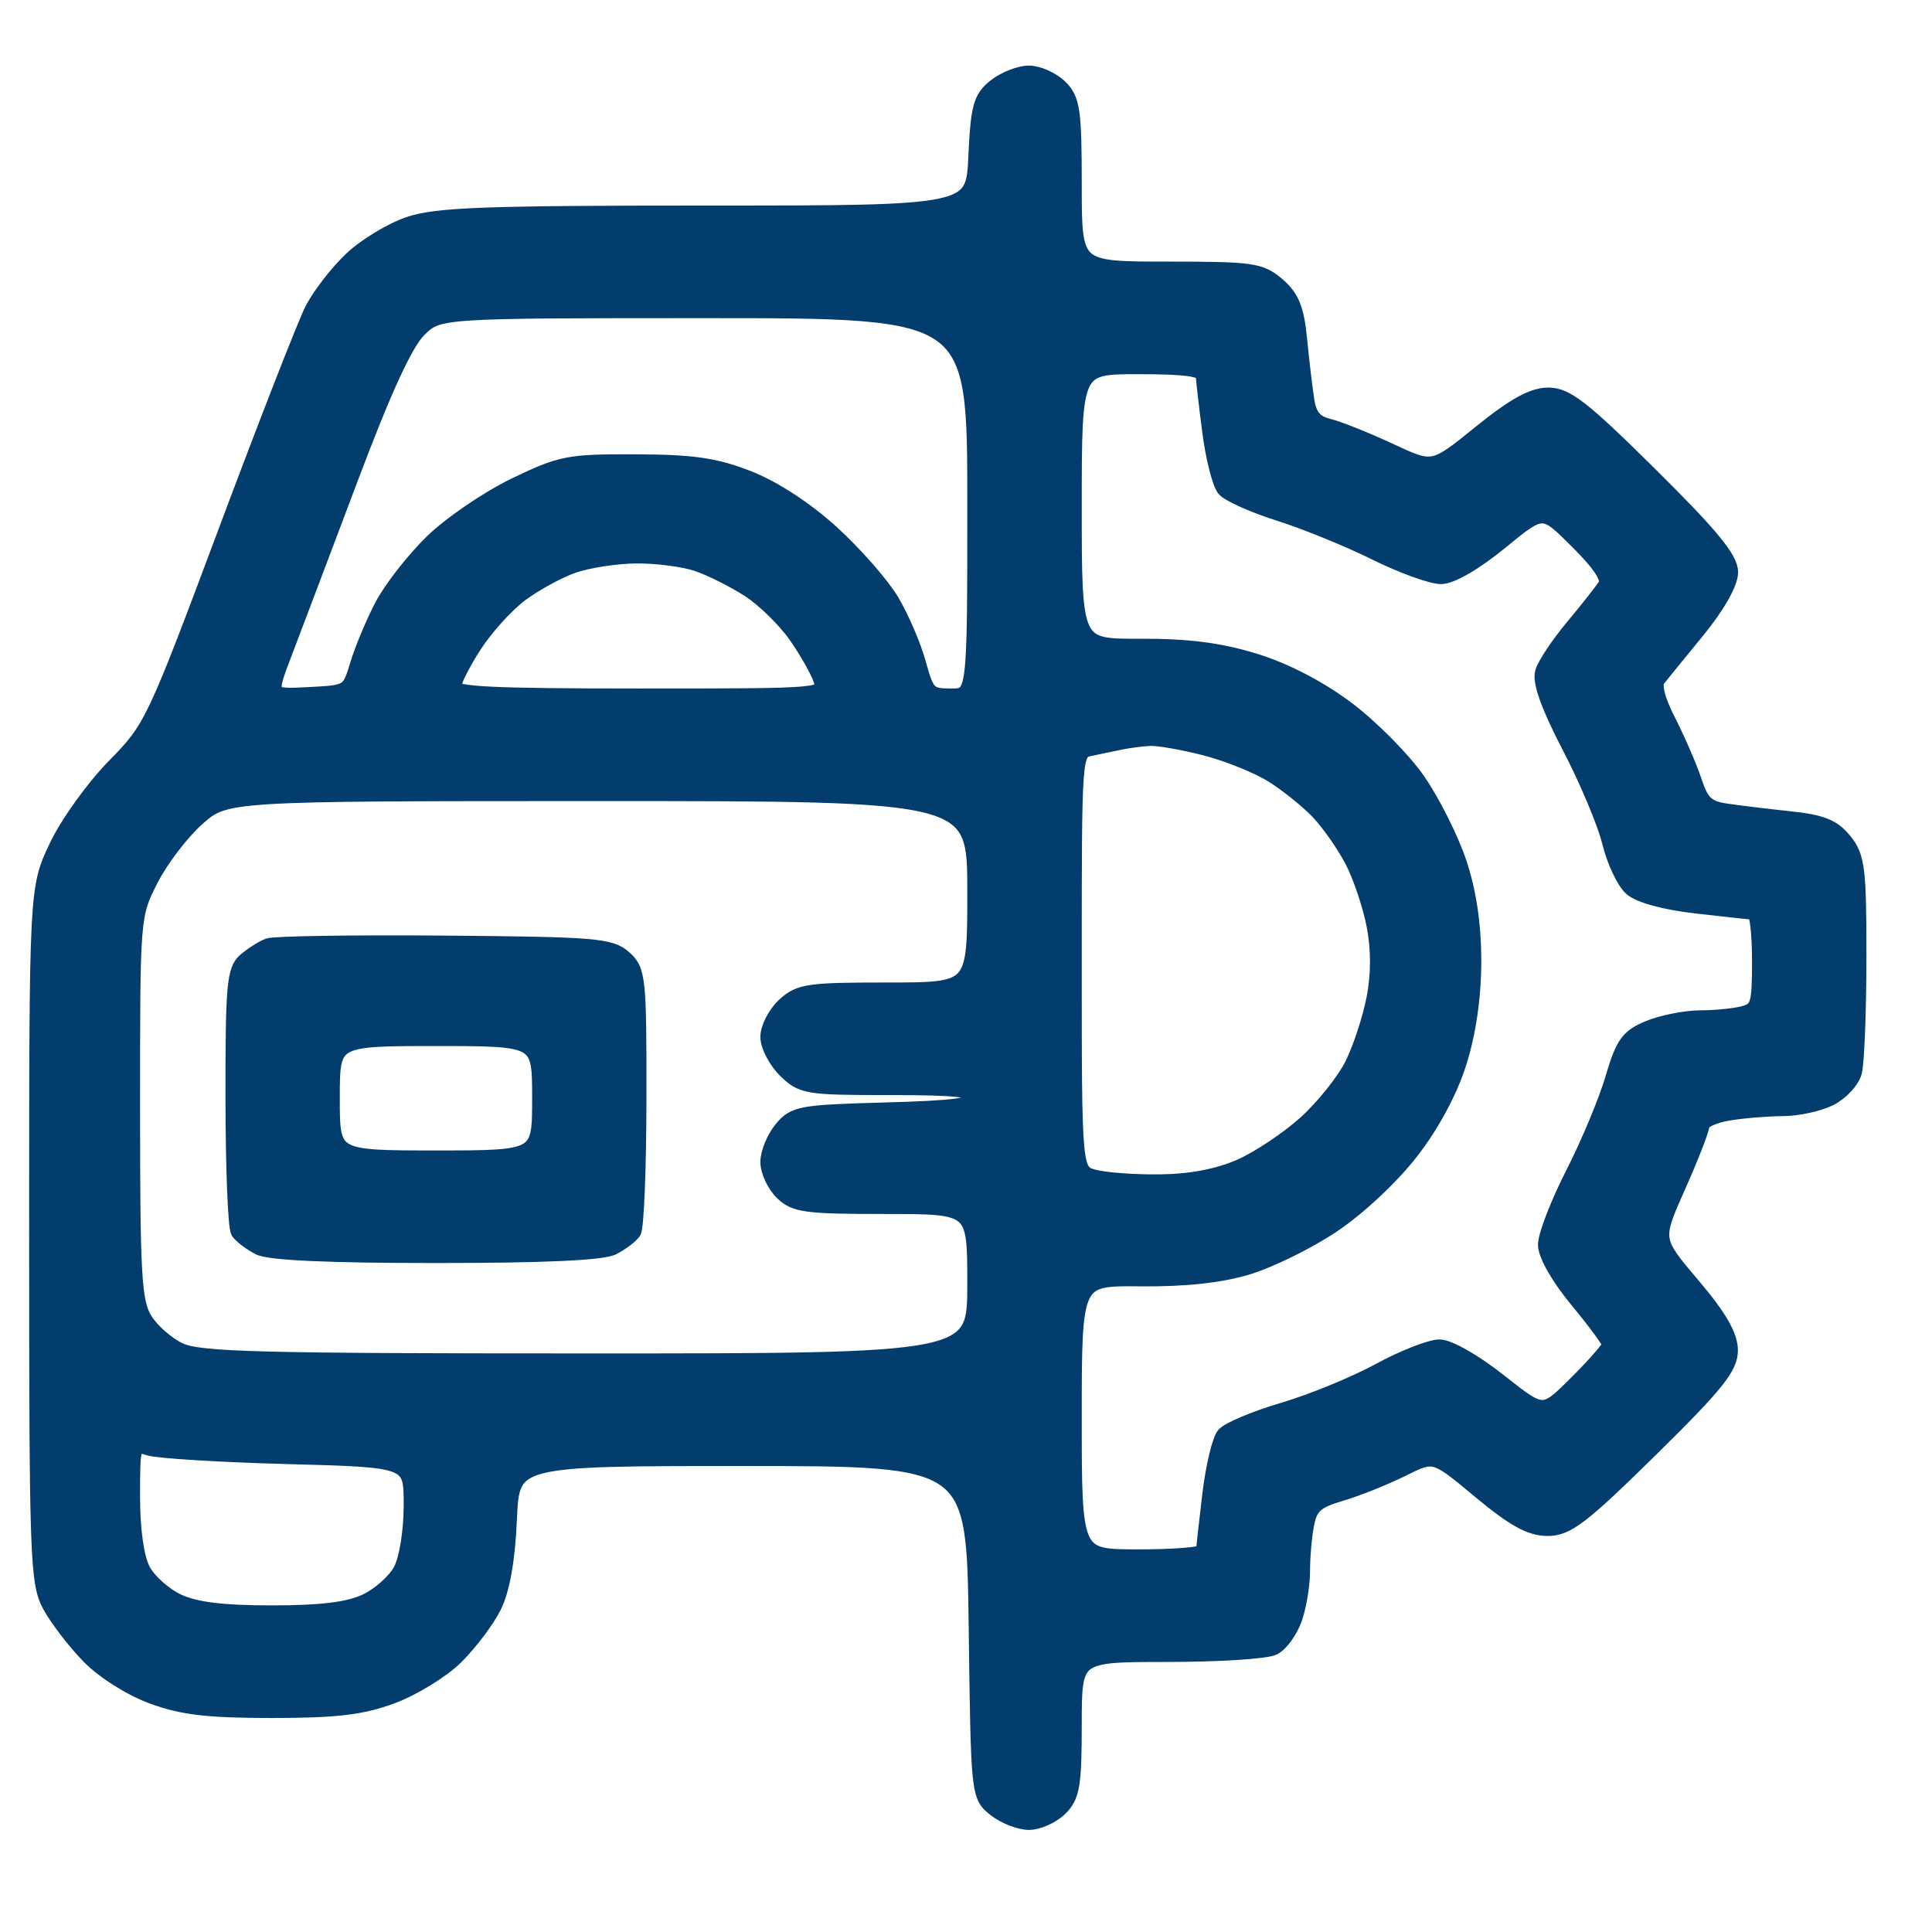 <svg width="29" height="29" viewBox="0 0 29 29" fill="none" xmlns="http://www.w3.org/2000/svg">
<mask id="path-1-outside-1_26_1164" maskUnits="userSpaceOnUse" x="-0.453" y="0.094" width="29" height="28" fill="black">
<rect fill="white" x="-0.453" y="0.094" width="29" height="28"/>
<path fill-rule="evenodd" clip-rule="evenodd" d="M14.936 1.294C14.717 1.468 14.68 1.604 14.645 2.345C14.606 3.195 14.606 3.195 10.621 3.195C7.286 3.195 6.555 3.222 6.144 3.36C5.873 3.45 5.479 3.689 5.267 3.891C5.055 4.093 4.793 4.433 4.684 4.646C4.575 4.859 3.99 6.358 3.385 7.976C2.308 10.854 2.272 10.93 1.715 11.495C1.402 11.813 1.011 12.356 0.847 12.703C0.547 13.334 0.547 13.334 0.547 18.534C0.547 23.402 0.56 23.758 0.746 24.102C0.856 24.304 1.119 24.647 1.331 24.864C1.551 25.09 1.961 25.349 2.287 25.468C2.735 25.633 3.121 25.678 4.081 25.678C5.045 25.678 5.426 25.633 5.881 25.466C6.198 25.349 6.631 25.085 6.842 24.878C7.053 24.67 7.312 24.328 7.417 24.117C7.543 23.866 7.623 23.416 7.649 22.815C7.69 21.896 7.69 21.896 11.154 21.896C14.618 21.896 14.618 21.896 14.65 24.426C14.682 26.942 14.684 26.958 14.935 27.158C15.074 27.268 15.303 27.358 15.444 27.358C15.584 27.358 15.796 27.264 15.914 27.148C16.099 26.966 16.128 26.798 16.128 25.888C16.128 24.837 16.128 24.837 17.527 24.837C18.297 24.837 19.014 24.791 19.122 24.734C19.23 24.678 19.371 24.482 19.436 24.298C19.501 24.115 19.555 23.789 19.555 23.574C19.555 23.359 19.583 23.041 19.619 22.868C19.671 22.609 19.762 22.53 20.127 22.423C20.372 22.351 20.787 22.185 21.05 22.054C21.529 21.816 21.529 21.816 22.207 22.381C22.721 22.809 22.97 22.946 23.23 22.946C23.525 22.946 23.743 22.78 24.777 21.763C25.776 20.779 25.979 20.526 25.977 20.265C25.975 20.043 25.809 19.758 25.405 19.282C24.836 18.611 24.836 18.611 25.192 17.811C25.388 17.371 25.549 16.957 25.55 16.893C25.551 16.828 25.732 16.746 25.953 16.71C26.174 16.674 26.537 16.645 26.761 16.644C26.985 16.643 27.304 16.574 27.471 16.489C27.637 16.405 27.802 16.228 27.838 16.095C27.875 15.963 27.905 15.188 27.906 14.372C27.907 13.042 27.885 12.861 27.691 12.62C27.52 12.406 27.348 12.337 26.861 12.286C26.523 12.25 26.094 12.198 25.906 12.17C25.626 12.127 25.543 12.05 25.437 11.728C25.366 11.513 25.191 11.109 25.049 10.83C24.883 10.506 24.825 10.278 24.887 10.2C24.94 10.132 25.208 9.803 25.482 9.469C25.786 9.096 25.98 8.755 25.98 8.588C25.98 8.382 25.686 8.026 24.773 7.122C23.762 6.121 23.514 5.927 23.241 5.927C23.005 5.927 22.722 6.083 22.213 6.496C21.51 7.064 21.51 7.064 20.866 6.763C20.511 6.598 20.097 6.432 19.944 6.394C19.736 6.343 19.654 6.243 19.617 5.995C19.589 5.813 19.541 5.404 19.51 5.087C19.466 4.637 19.393 4.456 19.177 4.272C18.921 4.053 18.798 4.036 17.514 4.036C16.128 4.036 16.128 4.036 16.128 2.775C16.128 1.655 16.104 1.491 15.914 1.304C15.796 1.189 15.584 1.094 15.444 1.094C15.303 1.094 15.075 1.184 14.936 1.294ZM14.629 7.555C14.629 10.444 14.629 10.444 14.276 10.444C13.947 10.444 13.915 10.412 13.791 9.959C13.718 9.692 13.536 9.269 13.387 9.018C13.237 8.767 12.83 8.304 12.483 7.989C12.095 7.637 11.613 7.322 11.232 7.174C10.735 6.98 10.402 6.932 9.54 6.929C8.531 6.925 8.422 6.946 7.723 7.284C7.314 7.482 6.753 7.865 6.477 8.136C6.2 8.407 5.866 8.837 5.733 9.09C5.6 9.344 5.434 9.741 5.364 9.972C5.236 10.392 5.236 10.392 4.631 10.423C4.025 10.455 4.025 10.455 4.279 9.793C4.418 9.429 4.861 8.257 5.264 7.188C5.766 5.855 6.088 5.153 6.289 4.955C6.581 4.666 6.581 4.666 10.605 4.666C14.629 4.666 14.629 4.666 14.629 7.555ZM18.059 5.638C18.061 5.71 18.105 6.09 18.156 6.482C18.207 6.874 18.306 7.261 18.374 7.342C18.442 7.423 18.815 7.59 19.202 7.712C19.59 7.835 20.236 8.098 20.638 8.297C21.04 8.496 21.487 8.658 21.631 8.658C21.787 8.658 22.147 8.449 22.526 8.138C23.16 7.618 23.16 7.618 23.672 8.128C24.019 8.474 24.157 8.684 24.098 8.78C24.051 8.857 23.834 9.134 23.616 9.394C23.398 9.654 23.189 9.965 23.152 10.086C23.107 10.233 23.24 10.604 23.557 11.213C23.817 11.713 24.087 12.355 24.157 12.64C24.226 12.925 24.373 13.239 24.484 13.336C24.606 13.445 24.99 13.549 25.466 13.603C25.895 13.652 26.283 13.694 26.328 13.697C26.372 13.699 26.408 14.027 26.408 14.424C26.408 15.085 26.387 15.153 26.167 15.211C26.034 15.246 25.744 15.275 25.521 15.275C25.298 15.276 24.951 15.345 24.75 15.427C24.434 15.557 24.359 15.661 24.204 16.189C24.105 16.525 23.838 17.166 23.61 17.612C23.382 18.059 23.195 18.541 23.195 18.685C23.195 18.838 23.394 19.185 23.677 19.526C23.942 19.846 24.159 20.141 24.159 20.183C24.159 20.226 23.935 20.483 23.662 20.755C23.165 21.25 23.165 21.25 22.512 20.733C22.144 20.44 21.75 20.215 21.608 20.215C21.47 20.215 21.059 20.376 20.696 20.574C20.333 20.771 19.69 21.035 19.266 21.16C18.842 21.285 18.439 21.454 18.37 21.535C18.301 21.617 18.204 22.027 18.155 22.446C18.105 22.866 18.063 23.244 18.06 23.288C18.058 23.331 17.622 23.366 17.092 23.366C16.128 23.366 16.128 23.366 16.128 21.278C16.128 19.189 16.128 19.189 17.118 19.199C17.778 19.206 18.313 19.149 18.72 19.027C19.057 18.927 19.635 18.643 20.005 18.395C20.391 18.137 20.895 17.666 21.183 17.293C21.5 16.885 21.77 16.382 21.906 15.948C22.047 15.499 22.125 14.963 22.125 14.428C22.125 13.876 22.051 13.381 21.904 12.942C21.782 12.579 21.502 12.023 21.281 11.705C21.059 11.387 20.58 10.905 20.215 10.632C19.798 10.32 19.286 10.055 18.831 9.916C18.309 9.756 17.834 9.695 17.118 9.697C16.128 9.701 16.128 9.701 16.128 7.604C16.128 5.507 16.128 5.507 17.092 5.507C17.789 5.507 18.056 5.543 18.059 5.638ZM10.463 8.466C10.663 8.534 11.012 8.708 11.237 8.853C11.463 8.999 11.781 9.31 11.945 9.545C12.109 9.779 12.277 10.078 12.319 10.208C12.394 10.444 12.394 10.444 9.603 10.444C7.379 10.444 6.812 10.417 6.812 10.307C6.812 10.232 6.951 9.955 7.122 9.691C7.292 9.427 7.605 9.081 7.817 8.923C8.03 8.764 8.384 8.57 8.605 8.493C8.826 8.416 9.252 8.35 9.553 8.348C9.853 8.345 10.263 8.399 10.463 8.466ZM18.086 11.231C18.423 11.317 18.878 11.501 19.099 11.639C19.32 11.778 19.629 12.027 19.786 12.192C19.943 12.358 20.171 12.683 20.293 12.916C20.415 13.148 20.562 13.585 20.621 13.887C20.691 14.25 20.691 14.623 20.621 14.984C20.563 15.286 20.417 15.731 20.297 15.974C20.177 16.217 19.861 16.613 19.595 16.854C19.328 17.095 18.885 17.39 18.61 17.51C18.28 17.654 17.87 17.732 17.413 17.737C17.03 17.742 16.584 17.709 16.422 17.665C16.128 17.584 16.128 17.584 16.128 14.437C16.128 11.289 16.128 11.289 16.369 11.238C16.501 11.211 16.706 11.168 16.824 11.143C16.942 11.119 17.136 11.094 17.256 11.087C17.377 11.08 17.75 11.145 18.086 11.231ZM14.629 13.386C14.629 14.857 14.629 14.857 13.324 14.857C12.132 14.857 11.998 14.876 11.771 15.085C11.635 15.211 11.523 15.426 11.523 15.563C11.523 15.7 11.642 15.928 11.786 16.07C12.036 16.315 12.112 16.328 13.339 16.328C14.372 16.328 14.629 16.357 14.629 16.474C14.629 16.59 14.345 16.629 13.281 16.658C12.016 16.693 11.92 16.711 11.728 16.943C11.615 17.08 11.523 17.304 11.523 17.442C11.523 17.58 11.62 17.788 11.737 17.903C11.929 18.091 12.094 18.113 13.29 18.113C14.629 18.113 14.629 18.113 14.629 19.269C14.629 20.425 14.629 20.425 8.836 20.425C3.881 20.425 2.993 20.402 2.7 20.265C2.512 20.178 2.276 19.97 2.175 19.803C2.015 19.537 1.993 19.145 1.993 16.621C1.993 13.744 1.993 13.742 2.267 13.203C2.417 12.907 2.731 12.496 2.963 12.29C3.385 11.915 3.385 11.915 9.007 11.915C14.629 11.915 14.629 11.915 14.629 13.386ZM4.027 14.193C3.939 14.226 3.782 14.326 3.679 14.414C3.514 14.556 3.492 14.794 3.494 16.475C3.494 17.521 3.531 18.428 3.574 18.492C3.617 18.555 3.758 18.662 3.886 18.728C4.043 18.809 4.925 18.849 6.544 18.849C8.163 18.849 9.045 18.809 9.201 18.728C9.33 18.662 9.471 18.555 9.514 18.492C9.557 18.428 9.593 17.521 9.594 16.475C9.596 14.676 9.584 14.563 9.371 14.374C9.164 14.191 8.937 14.172 6.667 14.153C5.303 14.142 4.116 14.16 4.027 14.193ZM8.097 16.485C8.097 17.378 8.097 17.378 6.544 17.378C4.991 17.378 4.991 17.378 4.991 16.485C4.991 15.592 4.991 15.592 6.544 15.592C8.097 15.592 8.097 15.592 8.097 16.485ZM4.322 21.867C6.169 21.916 6.169 21.916 6.169 22.594C6.169 22.982 6.102 23.398 6.013 23.567C5.927 23.73 5.691 23.941 5.488 24.035C5.226 24.157 4.82 24.207 4.081 24.207C3.342 24.207 2.936 24.157 2.673 24.035C2.471 23.941 2.234 23.73 2.149 23.567C2.052 23.384 1.993 22.966 1.993 22.466C1.993 21.678 1.998 21.663 2.234 21.739C2.366 21.782 3.306 21.84 4.322 21.867Z"/>
</mask>
<path fill-rule="evenodd" clip-rule="evenodd" d="M14.936 1.294C14.717 1.468 14.68 1.604 14.645 2.345C14.606 3.195 14.606 3.195 10.621 3.195C7.286 3.195 6.555 3.222 6.144 3.36C5.873 3.45 5.479 3.689 5.267 3.891C5.055 4.093 4.793 4.433 4.684 4.646C4.575 4.859 3.99 6.358 3.385 7.976C2.308 10.854 2.272 10.93 1.715 11.495C1.402 11.813 1.011 12.356 0.847 12.703C0.547 13.334 0.547 13.334 0.547 18.534C0.547 23.402 0.56 23.758 0.746 24.102C0.856 24.304 1.119 24.647 1.331 24.864C1.551 25.09 1.961 25.349 2.287 25.468C2.735 25.633 3.121 25.678 4.081 25.678C5.045 25.678 5.426 25.633 5.881 25.466C6.198 25.349 6.631 25.085 6.842 24.878C7.053 24.67 7.312 24.328 7.417 24.117C7.543 23.866 7.623 23.416 7.649 22.815C7.69 21.896 7.69 21.896 11.154 21.896C14.618 21.896 14.618 21.896 14.65 24.426C14.682 26.942 14.684 26.958 14.935 27.158C15.074 27.268 15.303 27.358 15.444 27.358C15.584 27.358 15.796 27.264 15.914 27.148C16.099 26.966 16.128 26.798 16.128 25.888C16.128 24.837 16.128 24.837 17.527 24.837C18.297 24.837 19.014 24.791 19.122 24.734C19.23 24.678 19.371 24.482 19.436 24.298C19.501 24.115 19.555 23.789 19.555 23.574C19.555 23.359 19.583 23.041 19.619 22.868C19.671 22.609 19.762 22.53 20.127 22.423C20.372 22.351 20.787 22.185 21.05 22.054C21.529 21.816 21.529 21.816 22.207 22.381C22.721 22.809 22.97 22.946 23.23 22.946C23.525 22.946 23.743 22.78 24.777 21.763C25.776 20.779 25.979 20.526 25.977 20.265C25.975 20.043 25.809 19.758 25.405 19.282C24.836 18.611 24.836 18.611 25.192 17.811C25.388 17.371 25.549 16.957 25.55 16.893C25.551 16.828 25.732 16.746 25.953 16.71C26.174 16.674 26.537 16.645 26.761 16.644C26.985 16.643 27.304 16.574 27.471 16.489C27.637 16.405 27.802 16.228 27.838 16.095C27.875 15.963 27.905 15.188 27.906 14.372C27.907 13.042 27.885 12.861 27.691 12.62C27.52 12.406 27.348 12.337 26.861 12.286C26.523 12.25 26.094 12.198 25.906 12.17C25.626 12.127 25.543 12.05 25.437 11.728C25.366 11.513 25.191 11.109 25.049 10.83C24.883 10.506 24.825 10.278 24.887 10.2C24.94 10.132 25.208 9.803 25.482 9.469C25.786 9.096 25.98 8.755 25.98 8.588C25.98 8.382 25.686 8.026 24.773 7.122C23.762 6.121 23.514 5.927 23.241 5.927C23.005 5.927 22.722 6.083 22.213 6.496C21.51 7.064 21.51 7.064 20.866 6.763C20.511 6.598 20.097 6.432 19.944 6.394C19.736 6.343 19.654 6.243 19.617 5.995C19.589 5.813 19.541 5.404 19.51 5.087C19.466 4.637 19.393 4.456 19.177 4.272C18.921 4.053 18.798 4.036 17.514 4.036C16.128 4.036 16.128 4.036 16.128 2.775C16.128 1.655 16.104 1.491 15.914 1.304C15.796 1.189 15.584 1.094 15.444 1.094C15.303 1.094 15.075 1.184 14.936 1.294ZM14.629 7.555C14.629 10.444 14.629 10.444 14.276 10.444C13.947 10.444 13.915 10.412 13.791 9.959C13.718 9.692 13.536 9.269 13.387 9.018C13.237 8.767 12.83 8.304 12.483 7.989C12.095 7.637 11.613 7.322 11.232 7.174C10.735 6.98 10.402 6.932 9.54 6.929C8.531 6.925 8.422 6.946 7.723 7.284C7.314 7.482 6.753 7.865 6.477 8.136C6.2 8.407 5.866 8.837 5.733 9.09C5.6 9.344 5.434 9.741 5.364 9.972C5.236 10.392 5.236 10.392 4.631 10.423C4.025 10.455 4.025 10.455 4.279 9.793C4.418 9.429 4.861 8.257 5.264 7.188C5.766 5.855 6.088 5.153 6.289 4.955C6.581 4.666 6.581 4.666 10.605 4.666C14.629 4.666 14.629 4.666 14.629 7.555ZM18.059 5.638C18.061 5.71 18.105 6.09 18.156 6.482C18.207 6.874 18.306 7.261 18.374 7.342C18.442 7.423 18.815 7.59 19.202 7.712C19.59 7.835 20.236 8.098 20.638 8.297C21.04 8.496 21.487 8.658 21.631 8.658C21.787 8.658 22.147 8.449 22.526 8.138C23.16 7.618 23.16 7.618 23.672 8.128C24.019 8.474 24.157 8.684 24.098 8.78C24.051 8.857 23.834 9.134 23.616 9.394C23.398 9.654 23.189 9.965 23.152 10.086C23.107 10.233 23.24 10.604 23.557 11.213C23.817 11.713 24.087 12.355 24.157 12.64C24.226 12.925 24.373 13.239 24.484 13.336C24.606 13.445 24.99 13.549 25.466 13.603C25.895 13.652 26.283 13.694 26.328 13.697C26.372 13.699 26.408 14.027 26.408 14.424C26.408 15.085 26.387 15.153 26.167 15.211C26.034 15.246 25.744 15.275 25.521 15.275C25.298 15.276 24.951 15.345 24.75 15.427C24.434 15.557 24.359 15.661 24.204 16.189C24.105 16.525 23.838 17.166 23.61 17.612C23.382 18.059 23.195 18.541 23.195 18.685C23.195 18.838 23.394 19.185 23.677 19.526C23.942 19.846 24.159 20.141 24.159 20.183C24.159 20.226 23.935 20.483 23.662 20.755C23.165 21.25 23.165 21.25 22.512 20.733C22.144 20.44 21.75 20.215 21.608 20.215C21.47 20.215 21.059 20.376 20.696 20.574C20.333 20.771 19.69 21.035 19.266 21.16C18.842 21.285 18.439 21.454 18.37 21.535C18.301 21.617 18.204 22.027 18.155 22.446C18.105 22.866 18.063 23.244 18.06 23.288C18.058 23.331 17.622 23.366 17.092 23.366C16.128 23.366 16.128 23.366 16.128 21.278C16.128 19.189 16.128 19.189 17.118 19.199C17.778 19.206 18.313 19.149 18.72 19.027C19.057 18.927 19.635 18.643 20.005 18.395C20.391 18.137 20.895 17.666 21.183 17.293C21.5 16.885 21.77 16.382 21.906 15.948C22.047 15.499 22.125 14.963 22.125 14.428C22.125 13.876 22.051 13.381 21.904 12.942C21.782 12.579 21.502 12.023 21.281 11.705C21.059 11.387 20.58 10.905 20.215 10.632C19.798 10.32 19.286 10.055 18.831 9.916C18.309 9.756 17.834 9.695 17.118 9.697C16.128 9.701 16.128 9.701 16.128 7.604C16.128 5.507 16.128 5.507 17.092 5.507C17.789 5.507 18.056 5.543 18.059 5.638ZM10.463 8.466C10.663 8.534 11.012 8.708 11.237 8.853C11.463 8.999 11.781 9.31 11.945 9.545C12.109 9.779 12.277 10.078 12.319 10.208C12.394 10.444 12.394 10.444 9.603 10.444C7.379 10.444 6.812 10.417 6.812 10.307C6.812 10.232 6.951 9.955 7.122 9.691C7.292 9.427 7.605 9.081 7.817 8.923C8.03 8.764 8.384 8.57 8.605 8.493C8.826 8.416 9.252 8.35 9.553 8.348C9.853 8.345 10.263 8.399 10.463 8.466ZM18.086 11.231C18.423 11.317 18.878 11.501 19.099 11.639C19.32 11.778 19.629 12.027 19.786 12.192C19.943 12.358 20.171 12.683 20.293 12.916C20.415 13.148 20.562 13.585 20.621 13.887C20.691 14.25 20.691 14.623 20.621 14.984C20.563 15.286 20.417 15.731 20.297 15.974C20.177 16.217 19.861 16.613 19.595 16.854C19.328 17.095 18.885 17.39 18.61 17.51C18.28 17.654 17.87 17.732 17.413 17.737C17.03 17.742 16.584 17.709 16.422 17.665C16.128 17.584 16.128 17.584 16.128 14.437C16.128 11.289 16.128 11.289 16.369 11.238C16.501 11.211 16.706 11.168 16.824 11.143C16.942 11.119 17.136 11.094 17.256 11.087C17.377 11.08 17.75 11.145 18.086 11.231ZM14.629 13.386C14.629 14.857 14.629 14.857 13.324 14.857C12.132 14.857 11.998 14.876 11.771 15.085C11.635 15.211 11.523 15.426 11.523 15.563C11.523 15.7 11.642 15.928 11.786 16.07C12.036 16.315 12.112 16.328 13.339 16.328C14.372 16.328 14.629 16.357 14.629 16.474C14.629 16.59 14.345 16.629 13.281 16.658C12.016 16.693 11.92 16.711 11.728 16.943C11.615 17.08 11.523 17.304 11.523 17.442C11.523 17.58 11.62 17.788 11.737 17.903C11.929 18.091 12.094 18.113 13.29 18.113C14.629 18.113 14.629 18.113 14.629 19.269C14.629 20.425 14.629 20.425 8.836 20.425C3.881 20.425 2.993 20.402 2.7 20.265C2.512 20.178 2.276 19.97 2.175 19.803C2.015 19.537 1.993 19.145 1.993 16.621C1.993 13.744 1.993 13.742 2.267 13.203C2.417 12.907 2.731 12.496 2.963 12.29C3.385 11.915 3.385 11.915 9.007 11.915C14.629 11.915 14.629 11.915 14.629 13.386ZM4.027 14.193C3.939 14.226 3.782 14.326 3.679 14.414C3.514 14.556 3.492 14.794 3.494 16.475C3.494 17.521 3.531 18.428 3.574 18.492C3.617 18.555 3.758 18.662 3.886 18.728C4.043 18.809 4.925 18.849 6.544 18.849C8.163 18.849 9.045 18.809 9.201 18.728C9.33 18.662 9.471 18.555 9.514 18.492C9.557 18.428 9.593 17.521 9.594 16.475C9.596 14.676 9.584 14.563 9.371 14.374C9.164 14.191 8.937 14.172 6.667 14.153C5.303 14.142 4.116 14.16 4.027 14.193ZM8.097 16.485C8.097 17.378 8.097 17.378 6.544 17.378C4.991 17.378 4.991 17.378 4.991 16.485C4.991 15.592 4.991 15.592 6.544 15.592C8.097 15.592 8.097 15.592 8.097 16.485ZM4.322 21.867C6.169 21.916 6.169 21.916 6.169 22.594C6.169 22.982 6.102 23.398 6.013 23.567C5.927 23.73 5.691 23.941 5.488 24.035C5.226 24.157 4.82 24.207 4.081 24.207C3.342 24.207 2.936 24.157 2.673 24.035C2.471 23.941 2.234 23.73 2.149 23.567C2.052 23.384 1.993 22.966 1.993 22.466C1.993 21.678 1.998 21.663 2.234 21.739C2.366 21.782 3.306 21.84 4.322 21.867Z" fill="#033D6D"/>
<path fill-rule="evenodd" clip-rule="evenodd" d="M14.936 1.294C14.717 1.468 14.68 1.604 14.645 2.345C14.606 3.195 14.606 3.195 10.621 3.195C7.286 3.195 6.555 3.222 6.144 3.36C5.873 3.45 5.479 3.689 5.267 3.891C5.055 4.093 4.793 4.433 4.684 4.646C4.575 4.859 3.99 6.358 3.385 7.976C2.308 10.854 2.272 10.93 1.715 11.495C1.402 11.813 1.011 12.356 0.847 12.703C0.547 13.334 0.547 13.334 0.547 18.534C0.547 23.402 0.56 23.758 0.746 24.102C0.856 24.304 1.119 24.647 1.331 24.864C1.551 25.09 1.961 25.349 2.287 25.468C2.735 25.633 3.121 25.678 4.081 25.678C5.045 25.678 5.426 25.633 5.881 25.466C6.198 25.349 6.631 25.085 6.842 24.878C7.053 24.67 7.312 24.328 7.417 24.117C7.543 23.866 7.623 23.416 7.649 22.815C7.69 21.896 7.69 21.896 11.154 21.896C14.618 21.896 14.618 21.896 14.65 24.426C14.682 26.942 14.684 26.958 14.935 27.158C15.074 27.268 15.303 27.358 15.444 27.358C15.584 27.358 15.796 27.264 15.914 27.148C16.099 26.966 16.128 26.798 16.128 25.888C16.128 24.837 16.128 24.837 17.527 24.837C18.297 24.837 19.014 24.791 19.122 24.734C19.23 24.678 19.371 24.482 19.436 24.298C19.501 24.115 19.555 23.789 19.555 23.574C19.555 23.359 19.583 23.041 19.619 22.868C19.671 22.609 19.762 22.53 20.127 22.423C20.372 22.351 20.787 22.185 21.05 22.054C21.529 21.816 21.529 21.816 22.207 22.381C22.721 22.809 22.97 22.946 23.23 22.946C23.525 22.946 23.743 22.78 24.777 21.763C25.776 20.779 25.979 20.526 25.977 20.265C25.975 20.043 25.809 19.758 25.405 19.282C24.836 18.611 24.836 18.611 25.192 17.811C25.388 17.371 25.549 16.957 25.55 16.893C25.551 16.828 25.732 16.746 25.953 16.71C26.174 16.674 26.537 16.645 26.761 16.644C26.985 16.643 27.304 16.574 27.471 16.489C27.637 16.405 27.802 16.228 27.838 16.095C27.875 15.963 27.905 15.188 27.906 14.372C27.907 13.042 27.885 12.861 27.691 12.62C27.52 12.406 27.348 12.337 26.861 12.286C26.523 12.25 26.094 12.198 25.906 12.17C25.626 12.127 25.543 12.05 25.437 11.728C25.366 11.513 25.191 11.109 25.049 10.83C24.883 10.506 24.825 10.278 24.887 10.2C24.94 10.132 25.208 9.803 25.482 9.469C25.786 9.096 25.98 8.755 25.98 8.588C25.98 8.382 25.686 8.026 24.773 7.122C23.762 6.121 23.514 5.927 23.241 5.927C23.005 5.927 22.722 6.083 22.213 6.496C21.51 7.064 21.51 7.064 20.866 6.763C20.511 6.598 20.097 6.432 19.944 6.394C19.736 6.343 19.654 6.243 19.617 5.995C19.589 5.813 19.541 5.404 19.51 5.087C19.466 4.637 19.393 4.456 19.177 4.272C18.921 4.053 18.798 4.036 17.514 4.036C16.128 4.036 16.128 4.036 16.128 2.775C16.128 1.655 16.104 1.491 15.914 1.304C15.796 1.189 15.584 1.094 15.444 1.094C15.303 1.094 15.075 1.184 14.936 1.294ZM14.629 7.555C14.629 10.444 14.629 10.444 14.276 10.444C13.947 10.444 13.915 10.412 13.791 9.959C13.718 9.692 13.536 9.269 13.387 9.018C13.237 8.767 12.83 8.304 12.483 7.989C12.095 7.637 11.613 7.322 11.232 7.174C10.735 6.98 10.402 6.932 9.54 6.929C8.531 6.925 8.422 6.946 7.723 7.284C7.314 7.482 6.753 7.865 6.477 8.136C6.2 8.407 5.866 8.837 5.733 9.09C5.6 9.344 5.434 9.741 5.364 9.972C5.236 10.392 5.236 10.392 4.631 10.423C4.025 10.455 4.025 10.455 4.279 9.793C4.418 9.429 4.861 8.257 5.264 7.188C5.766 5.855 6.088 5.153 6.289 4.955C6.581 4.666 6.581 4.666 10.605 4.666C14.629 4.666 14.629 4.666 14.629 7.555ZM18.059 5.638C18.061 5.71 18.105 6.09 18.156 6.482C18.207 6.874 18.306 7.261 18.374 7.342C18.442 7.423 18.815 7.59 19.202 7.712C19.59 7.835 20.236 8.098 20.638 8.297C21.04 8.496 21.487 8.658 21.631 8.658C21.787 8.658 22.147 8.449 22.526 8.138C23.16 7.618 23.16 7.618 23.672 8.128C24.019 8.474 24.157 8.684 24.098 8.78C24.051 8.857 23.834 9.134 23.616 9.394C23.398 9.654 23.189 9.965 23.152 10.086C23.107 10.233 23.24 10.604 23.557 11.213C23.817 11.713 24.087 12.355 24.157 12.64C24.226 12.925 24.373 13.239 24.484 13.336C24.606 13.445 24.99 13.549 25.466 13.603C25.895 13.652 26.283 13.694 26.328 13.697C26.372 13.699 26.408 14.027 26.408 14.424C26.408 15.085 26.387 15.153 26.167 15.211C26.034 15.246 25.744 15.275 25.521 15.275C25.298 15.276 24.951 15.345 24.75 15.427C24.434 15.557 24.359 15.661 24.204 16.189C24.105 16.525 23.838 17.166 23.61 17.612C23.382 18.059 23.195 18.541 23.195 18.685C23.195 18.838 23.394 19.185 23.677 19.526C23.942 19.846 24.159 20.141 24.159 20.183C24.159 20.226 23.935 20.483 23.662 20.755C23.165 21.25 23.165 21.25 22.512 20.733C22.144 20.44 21.75 20.215 21.608 20.215C21.47 20.215 21.059 20.376 20.696 20.574C20.333 20.771 19.69 21.035 19.266 21.16C18.842 21.285 18.439 21.454 18.37 21.535C18.301 21.617 18.204 22.027 18.155 22.446C18.105 22.866 18.063 23.244 18.06 23.288C18.058 23.331 17.622 23.366 17.092 23.366C16.128 23.366 16.128 23.366 16.128 21.278C16.128 19.189 16.128 19.189 17.118 19.199C17.778 19.206 18.313 19.149 18.72 19.027C19.057 18.927 19.635 18.643 20.005 18.395C20.391 18.137 20.895 17.666 21.183 17.293C21.5 16.885 21.77 16.382 21.906 15.948C22.047 15.499 22.125 14.963 22.125 14.428C22.125 13.876 22.051 13.381 21.904 12.942C21.782 12.579 21.502 12.023 21.281 11.705C21.059 11.387 20.58 10.905 20.215 10.632C19.798 10.32 19.286 10.055 18.831 9.916C18.309 9.756 17.834 9.695 17.118 9.697C16.128 9.701 16.128 9.701 16.128 7.604C16.128 5.507 16.128 5.507 17.092 5.507C17.789 5.507 18.056 5.543 18.059 5.638ZM10.463 8.466C10.663 8.534 11.012 8.708 11.237 8.853C11.463 8.999 11.781 9.31 11.945 9.545C12.109 9.779 12.277 10.078 12.319 10.208C12.394 10.444 12.394 10.444 9.603 10.444C7.379 10.444 6.812 10.417 6.812 10.307C6.812 10.232 6.951 9.955 7.122 9.691C7.292 9.427 7.605 9.081 7.817 8.923C8.03 8.764 8.384 8.57 8.605 8.493C8.826 8.416 9.252 8.35 9.553 8.348C9.853 8.345 10.263 8.399 10.463 8.466ZM18.086 11.231C18.423 11.317 18.878 11.501 19.099 11.639C19.32 11.778 19.629 12.027 19.786 12.192C19.943 12.358 20.171 12.683 20.293 12.916C20.415 13.148 20.562 13.585 20.621 13.887C20.691 14.25 20.691 14.623 20.621 14.984C20.563 15.286 20.417 15.731 20.297 15.974C20.177 16.217 19.861 16.613 19.595 16.854C19.328 17.095 18.885 17.39 18.61 17.51C18.28 17.654 17.87 17.732 17.413 17.737C17.03 17.742 16.584 17.709 16.422 17.665C16.128 17.584 16.128 17.584 16.128 14.437C16.128 11.289 16.128 11.289 16.369 11.238C16.501 11.211 16.706 11.168 16.824 11.143C16.942 11.119 17.136 11.094 17.256 11.087C17.377 11.08 17.75 11.145 18.086 11.231ZM14.629 13.386C14.629 14.857 14.629 14.857 13.324 14.857C12.132 14.857 11.998 14.876 11.771 15.085C11.635 15.211 11.523 15.426 11.523 15.563C11.523 15.7 11.642 15.928 11.786 16.07C12.036 16.315 12.112 16.328 13.339 16.328C14.372 16.328 14.629 16.357 14.629 16.474C14.629 16.59 14.345 16.629 13.281 16.658C12.016 16.693 11.92 16.711 11.728 16.943C11.615 17.08 11.523 17.304 11.523 17.442C11.523 17.58 11.62 17.788 11.737 17.903C11.929 18.091 12.094 18.113 13.29 18.113C14.629 18.113 14.629 18.113 14.629 19.269C14.629 20.425 14.629 20.425 8.836 20.425C3.881 20.425 2.993 20.402 2.7 20.265C2.512 20.178 2.276 19.97 2.175 19.803C2.015 19.537 1.993 19.145 1.993 16.621C1.993 13.744 1.993 13.742 2.267 13.203C2.417 12.907 2.731 12.496 2.963 12.29C3.385 11.915 3.385 11.915 9.007 11.915C14.629 11.915 14.629 11.915 14.629 13.386ZM4.027 14.193C3.939 14.226 3.782 14.326 3.679 14.414C3.514 14.556 3.492 14.794 3.494 16.475C3.494 17.521 3.531 18.428 3.574 18.492C3.617 18.555 3.758 18.662 3.886 18.728C4.043 18.809 4.925 18.849 6.544 18.849C8.163 18.849 9.045 18.809 9.201 18.728C9.33 18.662 9.471 18.555 9.514 18.492C9.557 18.428 9.593 17.521 9.594 16.475C9.596 14.676 9.584 14.563 9.371 14.374C9.164 14.191 8.937 14.172 6.667 14.153C5.303 14.142 4.116 14.16 4.027 14.193ZM8.097 16.485C8.097 17.378 8.097 17.378 6.544 17.378C4.991 17.378 4.991 17.378 4.991 16.485C4.991 15.592 4.991 15.592 6.544 15.592C8.097 15.592 8.097 15.592 8.097 16.485ZM4.322 21.867C6.169 21.916 6.169 21.916 6.169 22.594C6.169 22.982 6.102 23.398 6.013 23.567C5.927 23.73 5.691 23.941 5.488 24.035C5.226 24.157 4.82 24.207 4.081 24.207C3.342 24.207 2.936 24.157 2.673 24.035C2.471 23.941 2.234 23.73 2.149 23.567C2.052 23.384 1.993 22.966 1.993 22.466C1.993 21.678 1.998 21.663 2.234 21.739C2.366 21.782 3.306 21.84 4.322 21.867Z" stroke="#033D6D" stroke-width="0.219" mask="url(#path-1-outside-1_26_1164)"/>
</svg>
